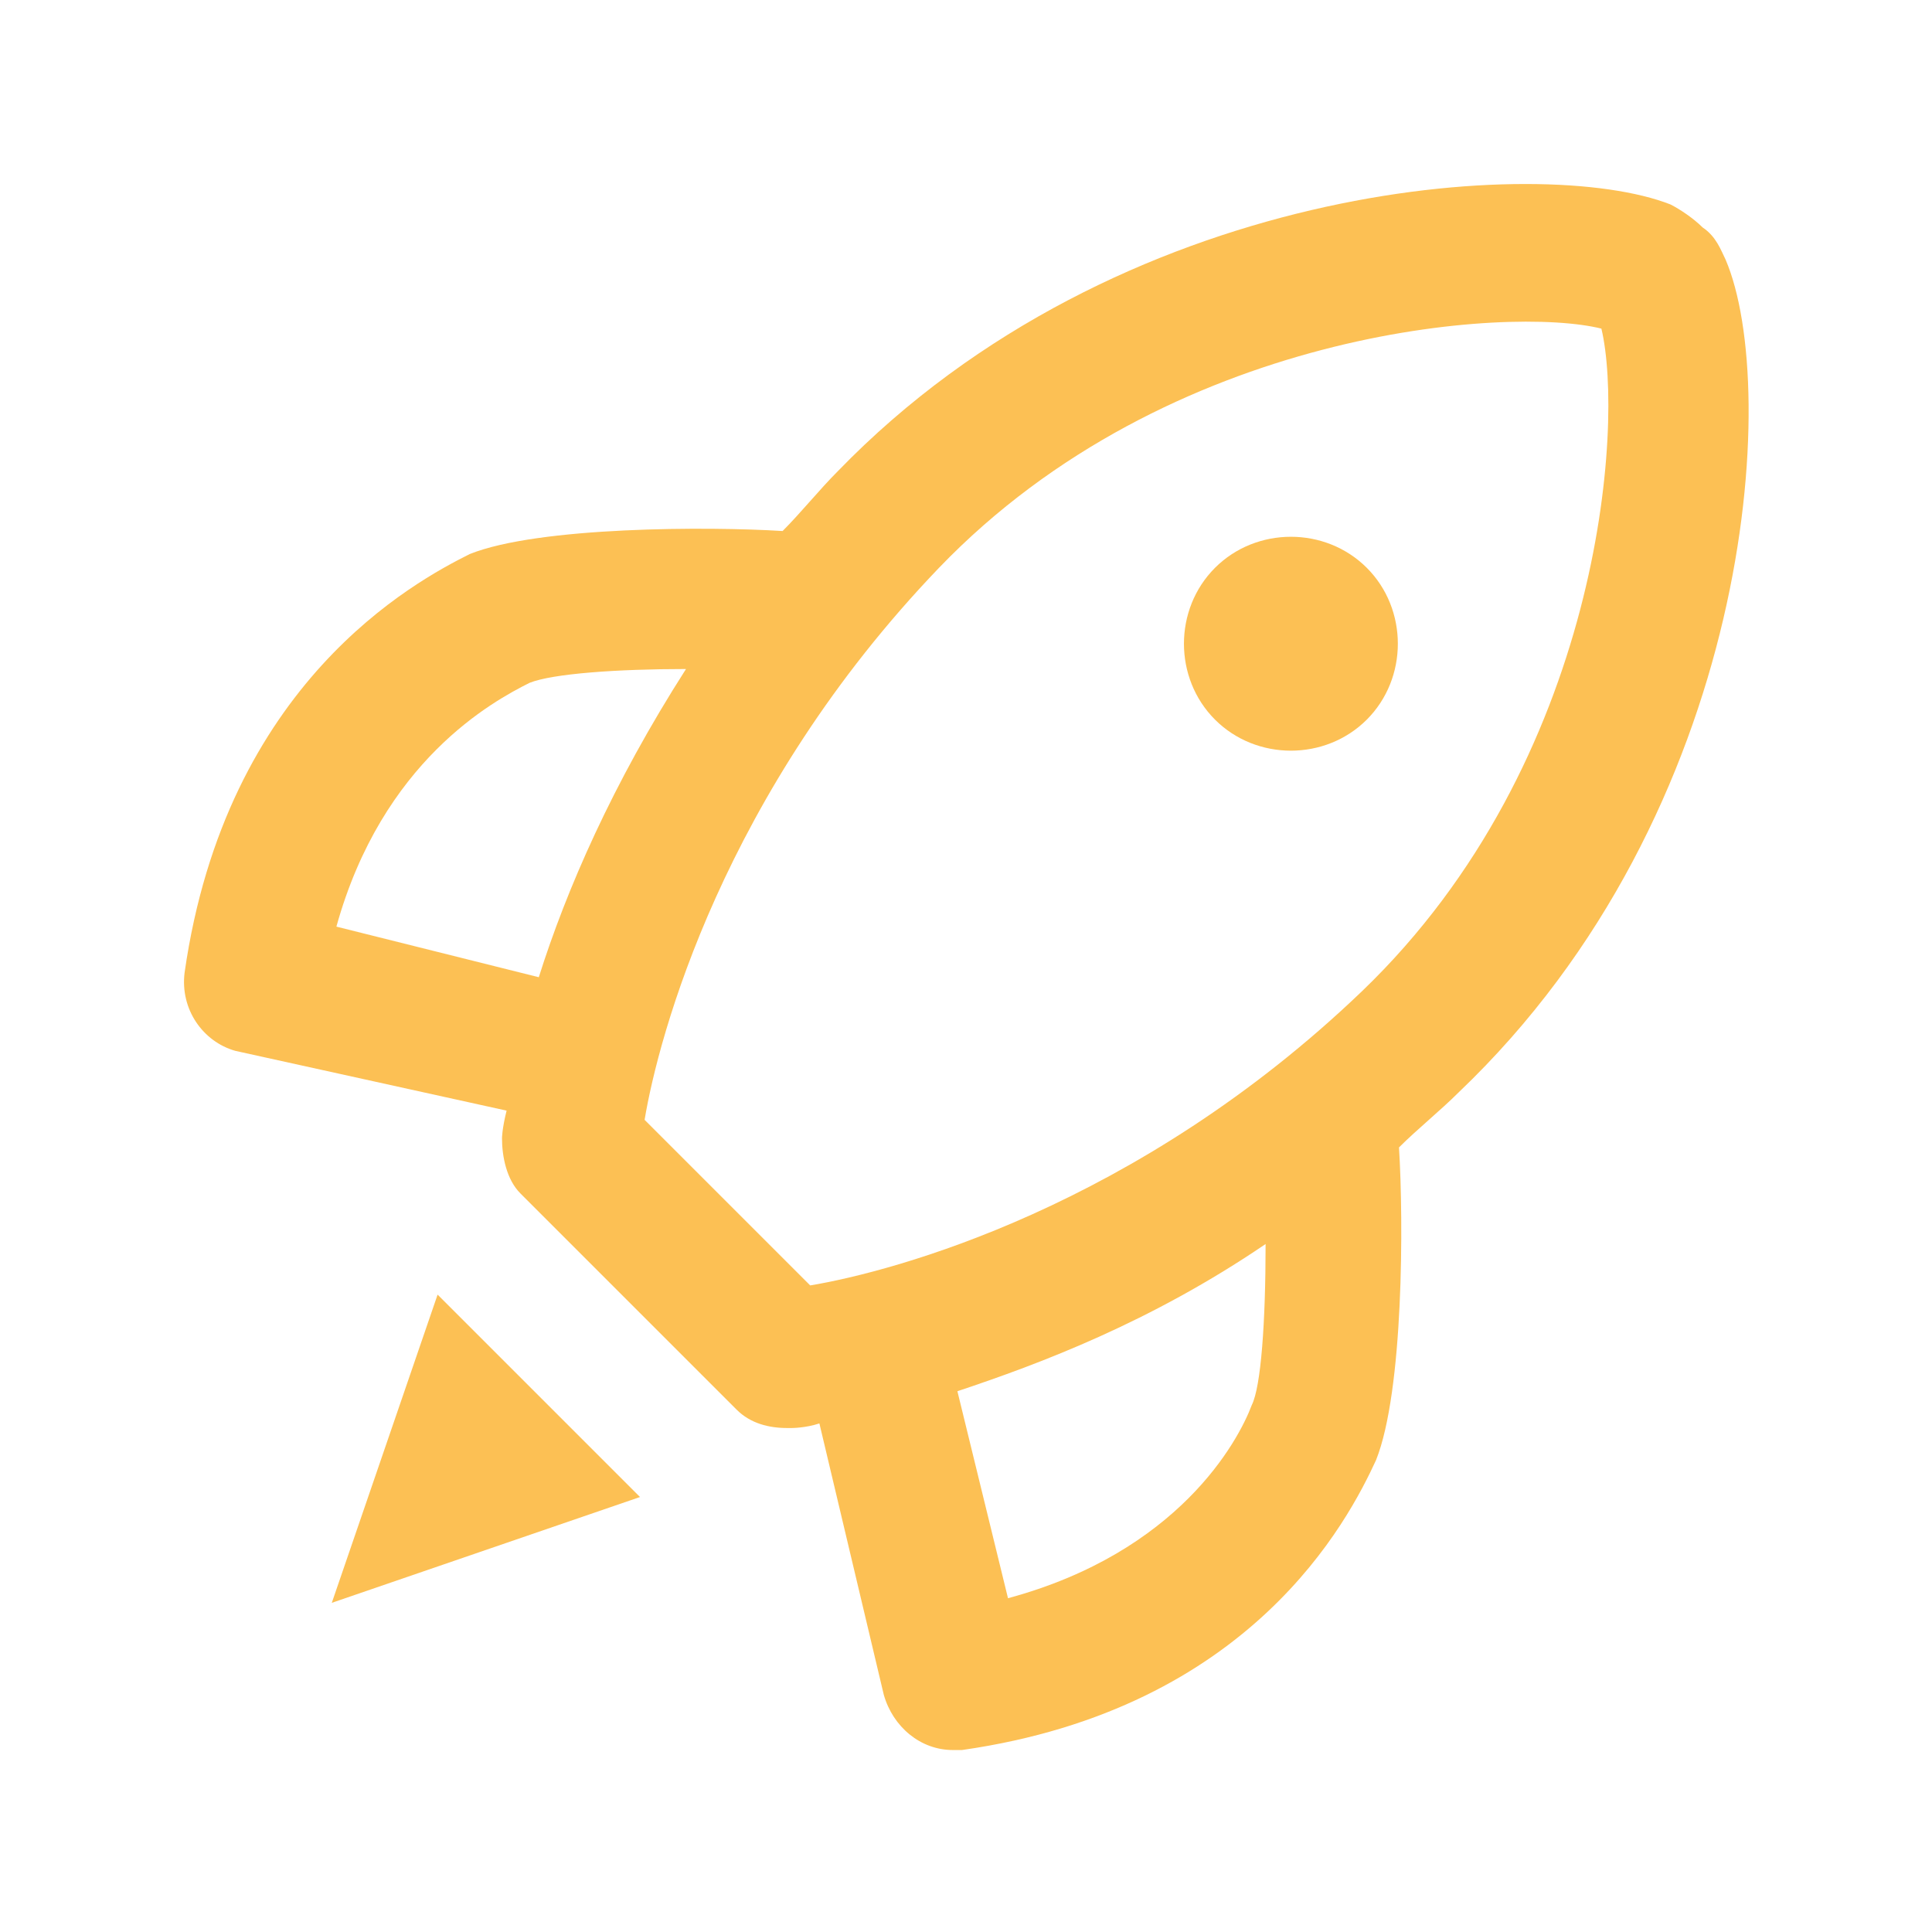 <svg width="42" height="42" viewBox="0 0 42 42" fill="none" xmlns="http://www.w3.org/2000/svg">
<path fill-rule="evenodd" clip-rule="evenodd" d="M37.513 5.644C37.413 5.444 37.313 5.144 37.013 4.944C36.813 4.744 36.513 4.544 36.313 4.444C33.513 3.344 24.313 3.944 18.213 10.244C17.813 10.644 17.413 11.144 17.013 11.544C15.413 11.444 11.713 11.444 10.213 12.044C9.013 12.644 4.913 14.844 4.013 21.144C3.913 21.944 4.413 22.644 5.113 22.844L11.013 24.144C10.913 24.544 10.913 24.744 10.913 24.744C10.913 25.144 11.013 25.644 11.313 25.944L16.013 30.644C16.313 30.944 16.713 31.044 17.113 31.044H17.213C17.213 31.044 17.513 31.044 17.813 30.944L19.213 36.844C19.413 37.544 20.013 38.044 20.713 38.044C20.813 38.044 20.813 38.044 20.913 38.044C27.213 37.144 29.313 33.044 29.913 31.744C30.513 30.244 30.513 26.544 30.413 24.944C30.813 24.544 31.313 24.144 31.713 23.744C38.113 17.644 38.713 8.444 37.513 5.644ZM7.313 20.144C8.313 16.544 10.713 15.244 11.513 14.844C12.013 14.644 13.413 14.544 14.913 14.544C13.313 17.044 12.313 19.344 11.713 21.244L7.313 20.144ZM14.013 24.344C14.313 22.544 15.713 17.244 20.413 12.344C25.413 7.144 32.813 6.644 34.813 7.144C35.313 9.244 34.813 16.544 29.613 21.544C24.713 26.244 19.413 27.644 17.613 27.944L14.013 24.344ZM27.213 30.544C26.913 31.344 25.613 33.744 21.913 34.744L20.813 30.244C22.613 29.644 25.013 28.744 27.513 27.044C27.513 28.744 27.413 30.144 27.213 30.544Z" fill="#FCC054"/>
<path fill-rule="evenodd" clip-rule="evenodd" d="M7.213 34.844L13.913 32.544L9.513 28.144L7.213 34.844Z" fill="#FCC054"/>
<path fill-rule="evenodd" clip-rule="evenodd" d="M29.713 15.644C30.613 14.744 30.613 13.244 29.713 12.344C28.813 11.444 27.313 11.444 26.413 12.344C25.513 13.244 25.513 14.744 26.413 15.644C27.313 16.544 28.813 16.544 29.713 15.644Z" fill="#FCC054"/>
</svg>
